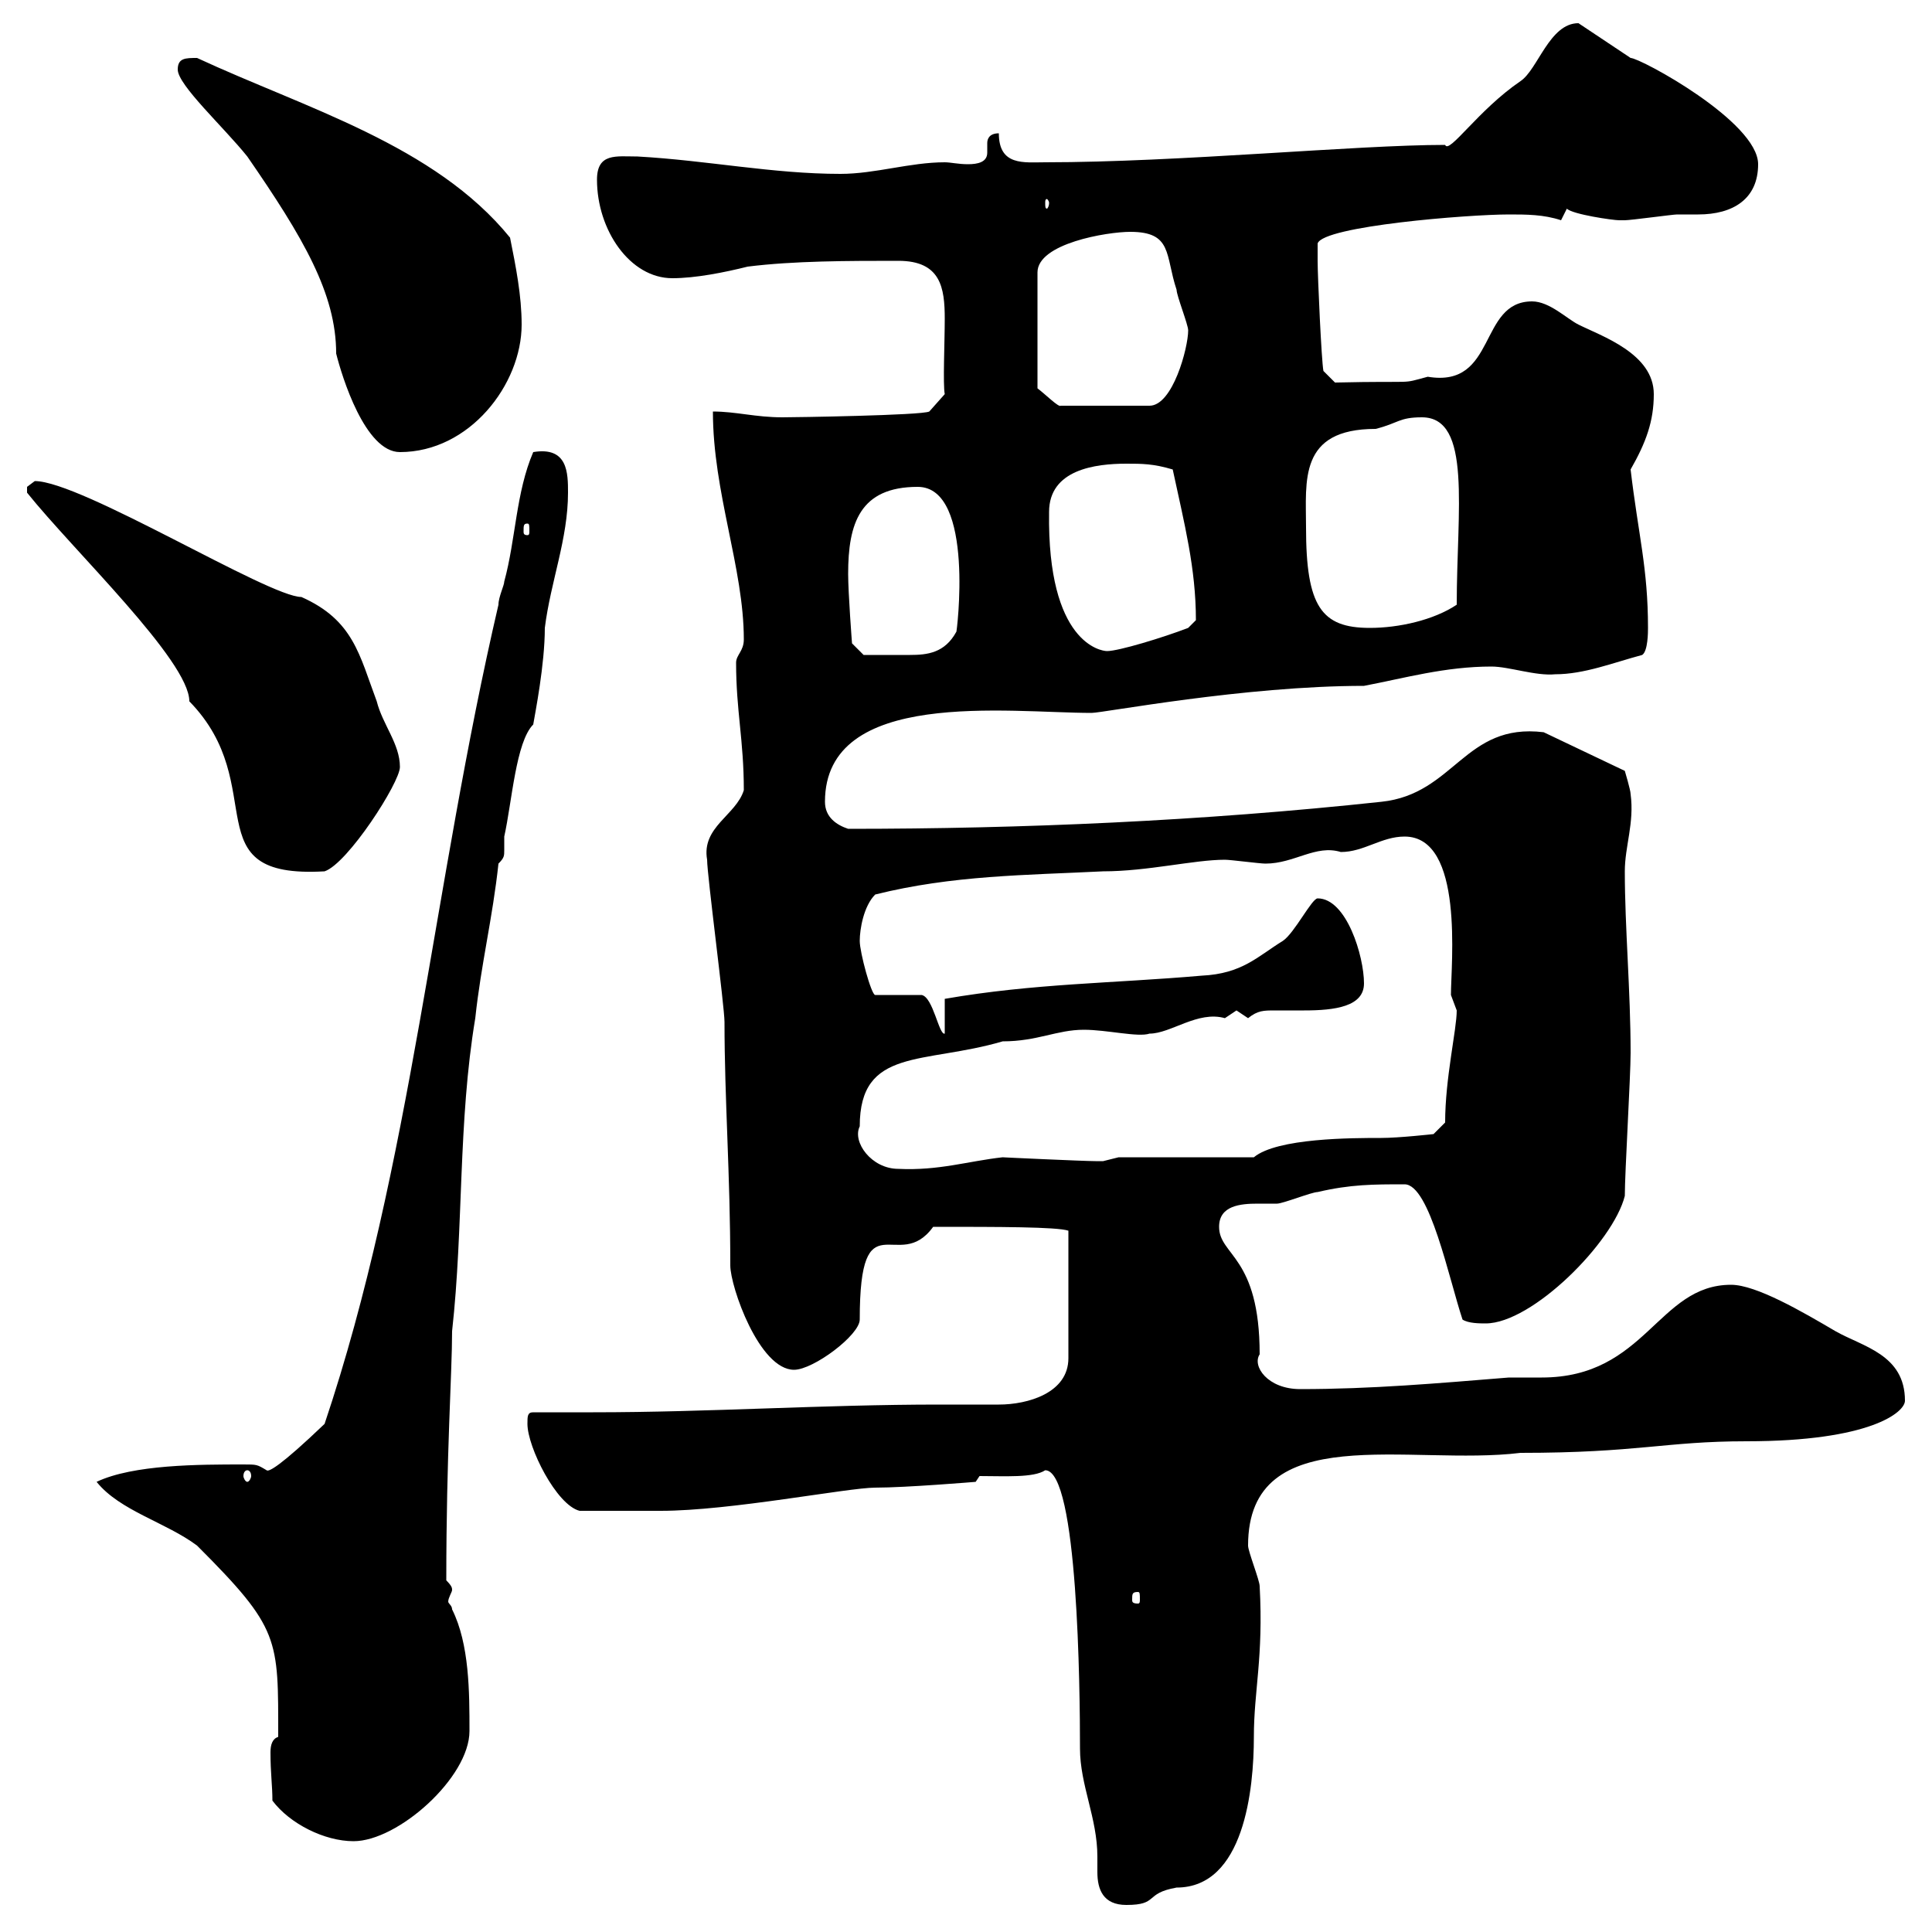 <svg xmlns="http://www.w3.org/2000/svg" xmlns:xlink="http://www.w3.org/1999/xlink" width="300" height="300"><path d="M162.30 228.30C167.40 228.30 167.70 262.50 167.70 271.50C167.70 277.20 170.40 282.30 170.40 288.30C170.40 288.90 170.40 290.10 170.40 290.70C170.40 293.40 171.30 295.80 174.90 295.80C180 295.80 177.60 294 182.70 293.10C193.20 293.10 194.70 277.80 194.70 269.70C194.70 262.50 196.20 257.40 195.60 246.30C195.60 245.40 193.80 240.90 193.80 240C193.80 220.20 219 227.70 236.10 225.60C254.40 225.60 258.60 223.80 271.20 223.80C290.40 223.80 295.80 219.30 295.80 217.50C295.80 210.30 289.20 209.10 285 206.70C279.90 203.70 272.70 199.50 268.80 199.50C257.40 199.50 255.60 213.90 239.40 213.90C237.60 213.90 235.80 213.90 234.30 213.90C223.20 214.80 213 215.70 201.90 215.70C196.80 215.70 194.40 212.10 195.60 210.30C195.60 195 189.30 195 189.30 190.50C189.30 187.20 192.60 186.90 195.30 186.90C196.50 186.90 197.40 186.90 198.30 186.90C199.20 186.90 203.70 185.10 204.60 185.10C209.70 183.90 213.30 183.90 218.10 183.90C222 183.90 225 198.60 227.10 204.90C228 205.50 229.80 205.50 230.70 205.50C237.90 205.50 250.50 192.90 252.30 185.70C252.30 182.10 253.20 167.10 253.20 163.50C253.20 153.90 252.30 144 252.30 135.30C252.30 131.40 253.80 127.80 253.20 123.30C253.20 122.70 252.30 119.70 252.30 119.70L239.70 113.70C227.40 112.20 225.90 123.30 214.50 124.50C186.60 127.50 158.70 128.70 131.70 128.70C129.90 128.10 128.10 126.90 128.10 124.50C128.10 106.80 156.60 110.70 169.50 110.70C171.30 110.70 193.20 106.50 211.80 106.50C218.10 105.30 224.40 103.50 231.60 103.50C234.30 103.50 238.50 105 241.50 104.70C246 104.70 250.50 102.90 255 101.70C255.90 101.10 255.90 98.10 255.90 97.50C255.90 88.20 254.40 83.10 253.20 72.90C255.60 68.70 256.80 65.40 256.80 61.20C256.80 54.90 248.70 52.20 245.10 50.40C243.30 49.50 240.60 46.80 237.90 46.80C229.50 46.80 232.50 60.30 221.70 58.50C217.20 59.70 220.50 59.10 207.30 59.40L205.50 57.60C205.20 56.10 204.60 42.90 204.60 40.50C204.60 40.50 204.60 38.70 204.60 37.80C205.50 35.10 228 33.30 234.30 33.30C237 33.30 239.70 33.30 242.40 34.20L243.30 32.40C244.20 33.30 250.50 34.20 251.40 34.20C252.30 34.20 252.30 34.20 252.30 34.20C253.20 34.20 259.80 33.30 260.40 33.30C261.60 33.30 262.80 33.30 263.70 33.30C269.10 33.30 273 30.90 273 25.50C273 18.90 254.70 9 253.20 9C250.50 7.20 247.80 5.40 245.10 3.60C240.60 3.60 238.80 10.80 236.10 12.60C229.50 17.10 225 24 224.40 22.50C210.60 22.50 183 25.20 162.30 25.20C159 25.20 155.10 25.80 155.10 20.70C153.60 20.70 153.30 21.60 153.30 22.20C153.30 22.50 153.30 23.40 153.30 23.70C153.30 25.20 151.80 25.50 150.30 25.50C148.80 25.50 147.60 25.20 146.70 25.20C141.30 25.20 135.90 27 130.50 27C120 27 109.80 24.90 99 24.30C95.70 24.30 92.70 23.70 92.70 27.90C92.70 35.70 97.80 43.20 104.40 43.20C108 43.20 112.50 42.30 116.10 41.40C123.30 40.50 131.70 40.50 139.50 40.50C146.10 40.50 146.70 44.70 146.70 49.50C146.70 53.10 146.40 59.70 146.70 61.20L144.30 63.90C143.10 64.50 123.30 64.80 121.50 64.80C117.30 64.80 114.30 63.90 110.70 63.90C110.70 76.50 115.50 88.20 115.50 99.30C115.50 101.10 114.30 101.70 114.30 102.90C114.30 110.40 115.50 114.90 115.50 122.70C114.30 126.60 108.90 128.40 109.80 133.50C109.80 135.90 112.50 156.30 112.50 158.70C112.50 170.70 113.40 182.40 113.40 196.50C113.40 199.80 117.90 212.70 123.30 212.70C126.30 212.70 133.50 207.30 133.50 204.90C133.50 185.70 139.50 198 144.90 190.50C155.10 190.50 164.10 190.50 165.90 191.10L165.90 210.90C165.90 216.30 159.60 218.10 155.10 218.10C151.80 218.10 148.80 218.10 145.80 218.10C127.80 218.10 110.10 219.30 92.10 219.30C88.80 219.30 85.80 219.30 82.80 219.30C81.90 219.30 81.90 219.90 81.90 221.10C81.90 224.70 86.40 233.70 90 234.60C94.20 234.60 100.20 234.60 102.60 234.60C113.40 234.60 131.70 231 135.90 231C140.70 231 151.50 230.10 151.50 230.10L152.10 229.20C156 229.20 160.50 229.50 162.30 228.30ZM42.30 279.60C45 283.20 50.40 285.90 54.90 285.90C61.80 285.90 72.90 276 72.90 268.80C72.90 262.80 72.90 255.30 70.20 249.90C70.20 249.30 69.60 249 69.60 248.70C69.60 248.10 70.20 247.20 70.20 246.90C70.20 246.60 70.20 246.30 69.30 245.40C69.30 225.60 70.20 213.30 70.20 206.70C72 190.50 71.10 174.30 73.80 158.10C74.70 149.70 76.50 142.50 77.40 134.10C78.30 133.20 78.30 132.90 78.30 132C78.30 131.40 78.30 130.50 78.30 129.90C79.50 124.50 80.10 115.20 82.80 112.50C83.10 110.70 84.60 103.20 84.60 97.50C85.50 90.30 88.20 83.70 88.20 76.50C88.20 73.50 88.20 69.30 82.80 70.20C80.10 76.50 80.10 83.70 78.30 90.30C78.30 90.90 77.40 92.70 77.40 93.90C67.20 137.70 63.90 180.90 50.40 221.10C43.50 227.70 41.70 228.60 41.40 228.30C39.90 227.40 39.90 227.40 37.80 227.40C30.90 227.40 20.70 227.40 15 230.10C18.60 234.60 25.80 236.40 30.60 240C43.50 252.90 43.20 254.40 43.20 269.70C42.30 270 42 270.90 42 272.10C42 275.40 42.30 277.20 42.30 279.60ZM176.70 247.20C177 247.20 177 247.50 177 248.40C177 248.70 177 249 176.70 249C175.80 249 175.80 248.70 175.80 248.40C175.80 247.50 175.80 247.20 176.70 247.20ZM38.40 228.30C38.70 228.30 39 228.60 39 229.20C39 229.50 38.70 230.10 38.40 230.10C38.10 230.10 37.80 229.50 37.80 229.20C37.80 228.60 38.10 228.30 38.40 228.30ZM133.50 174.90C133.50 162.60 143.40 165.30 155.70 161.70C161.10 161.70 164.10 159.90 168.30 159.90C171.90 159.90 176.70 161.10 178.50 160.50C181.80 160.50 186 156.90 190.20 158.10C190.20 158.10 192 156.90 192 156.90C192 156.90 193.80 158.10 193.80 158.10C195.30 156.90 196.20 156.90 198 156.90C199.20 156.90 201 156.90 202.50 156.90C207.30 156.90 211.80 156.30 211.80 152.70C211.80 148.50 209.10 139.50 204.60 139.50C203.70 139.50 201 144.90 199.20 146.10C195.30 148.50 192.90 151.20 186.60 151.50C172.80 152.70 160.50 152.70 146.70 155.10L146.70 160.50C145.80 160.80 144.90 154.80 143.10 154.50L135.90 154.50C135.30 154.50 133.50 147.90 133.50 146.10C133.50 144.30 134.10 140.70 135.90 138.90C147.90 135.90 159.30 135.90 171.30 135.30C178.20 135.30 185.40 133.50 190.20 133.50C191.10 133.50 195.60 134.10 196.50 134.10C201 134.10 204.30 131.10 208.20 132.30C211.80 132.30 214.50 129.90 218.10 129.90C227.40 129.90 225.30 149.70 225.30 154.50C225.30 154.50 226.20 156.90 226.20 156.90C226.20 159.90 224.40 167.40 224.40 174.30L222.60 176.10C222.60 176.10 217.20 176.70 214.50 176.70C210 176.70 198.30 176.70 194.70 179.70L173.70 179.70C173.70 179.70 171.30 180.30 171.30 180.30C170.10 180.30 170.10 180.30 170.10 180.30C168.30 180.30 155.40 179.70 155.70 179.70C150.30 180.30 145.80 181.80 139.50 181.50C135.30 181.50 132.30 177.30 133.50 174.90ZM4.20 76.50C11.40 85.50 29.40 102.60 29.40 108.90C42.30 122.10 29.70 136.50 50.40 135.30C54 134.10 62.10 121.50 62.10 119.10C62.10 115.50 59.40 112.50 58.50 108.90C55.80 101.70 54.90 96.30 46.80 92.70C41.70 92.70 12.60 74.70 5.40 74.70C5.40 74.70 4.20 75.60 4.20 75.60C4.20 76.50 4.20 76.50 4.20 76.50ZM131.70 89.10C131.70 81.30 133.50 75.60 142.50 75.60C151.50 75.60 148.50 98.70 148.50 98.10C146.70 101.40 144 101.70 141.30 101.70C139.20 101.70 135.90 101.70 134.10 101.70L132.30 99.90C132.30 99.90 131.70 92.10 131.70 89.10ZM162.90 79.50C162.90 72.90 170.10 72 174.90 72C177.30 72 179.10 72 182.10 72.90C183.90 81.30 185.70 88.20 185.70 96.30C185.70 96.30 184.50 97.50 184.50 97.50C180.60 99 173.70 101.10 171.90 101.10C171 101.10 162.60 99.90 162.90 79.50ZM202.80 81.90C202.80 74.70 201.60 66.60 213.60 66.60C217.20 65.70 217.20 64.80 220.80 64.80C228.60 64.80 226.20 79.20 226.20 93.90C222.60 96.30 217.20 97.50 212.70 97.50C205.20 97.50 202.80 94.20 202.80 81.90ZM81.90 81.30C82.20 81.30 82.20 81.60 82.20 82.50C82.20 82.80 82.20 83.10 81.90 83.10C81.30 83.10 81.30 82.80 81.30 82.50C81.30 81.60 81.30 81.30 81.90 81.30ZM27.60 10.80C27.60 13.20 34.80 19.80 38.40 24.30C47.10 36.90 52.20 45.60 52.20 54.90C53.10 58.50 56.70 70.20 62.10 70.20C72.90 70.20 81 59.70 81 50.40C81 45.90 80.10 41.40 79.20 36.90C67.50 22.50 47.40 16.80 30.60 9C28.80 9 27.60 9 27.60 10.80ZM175.50 36C182.10 36 180.90 39.60 182.70 45C182.70 45.90 184.50 50.40 184.50 51.30C184.50 54 182.10 63 178.50 63L164.70 63C164.40 63.30 162.30 61.20 161.10 60.30L161.10 42.30C161.10 37.80 171.90 36 175.50 36ZM162.90 31.50C162.90 32.10 162.60 32.40 162.60 32.40C162.30 32.40 162.30 32.10 162.30 31.50C162.30 31.20 162.30 30.90 162.60 30.90C162.60 30.90 162.90 31.20 162.90 31.50Z"/></svg>